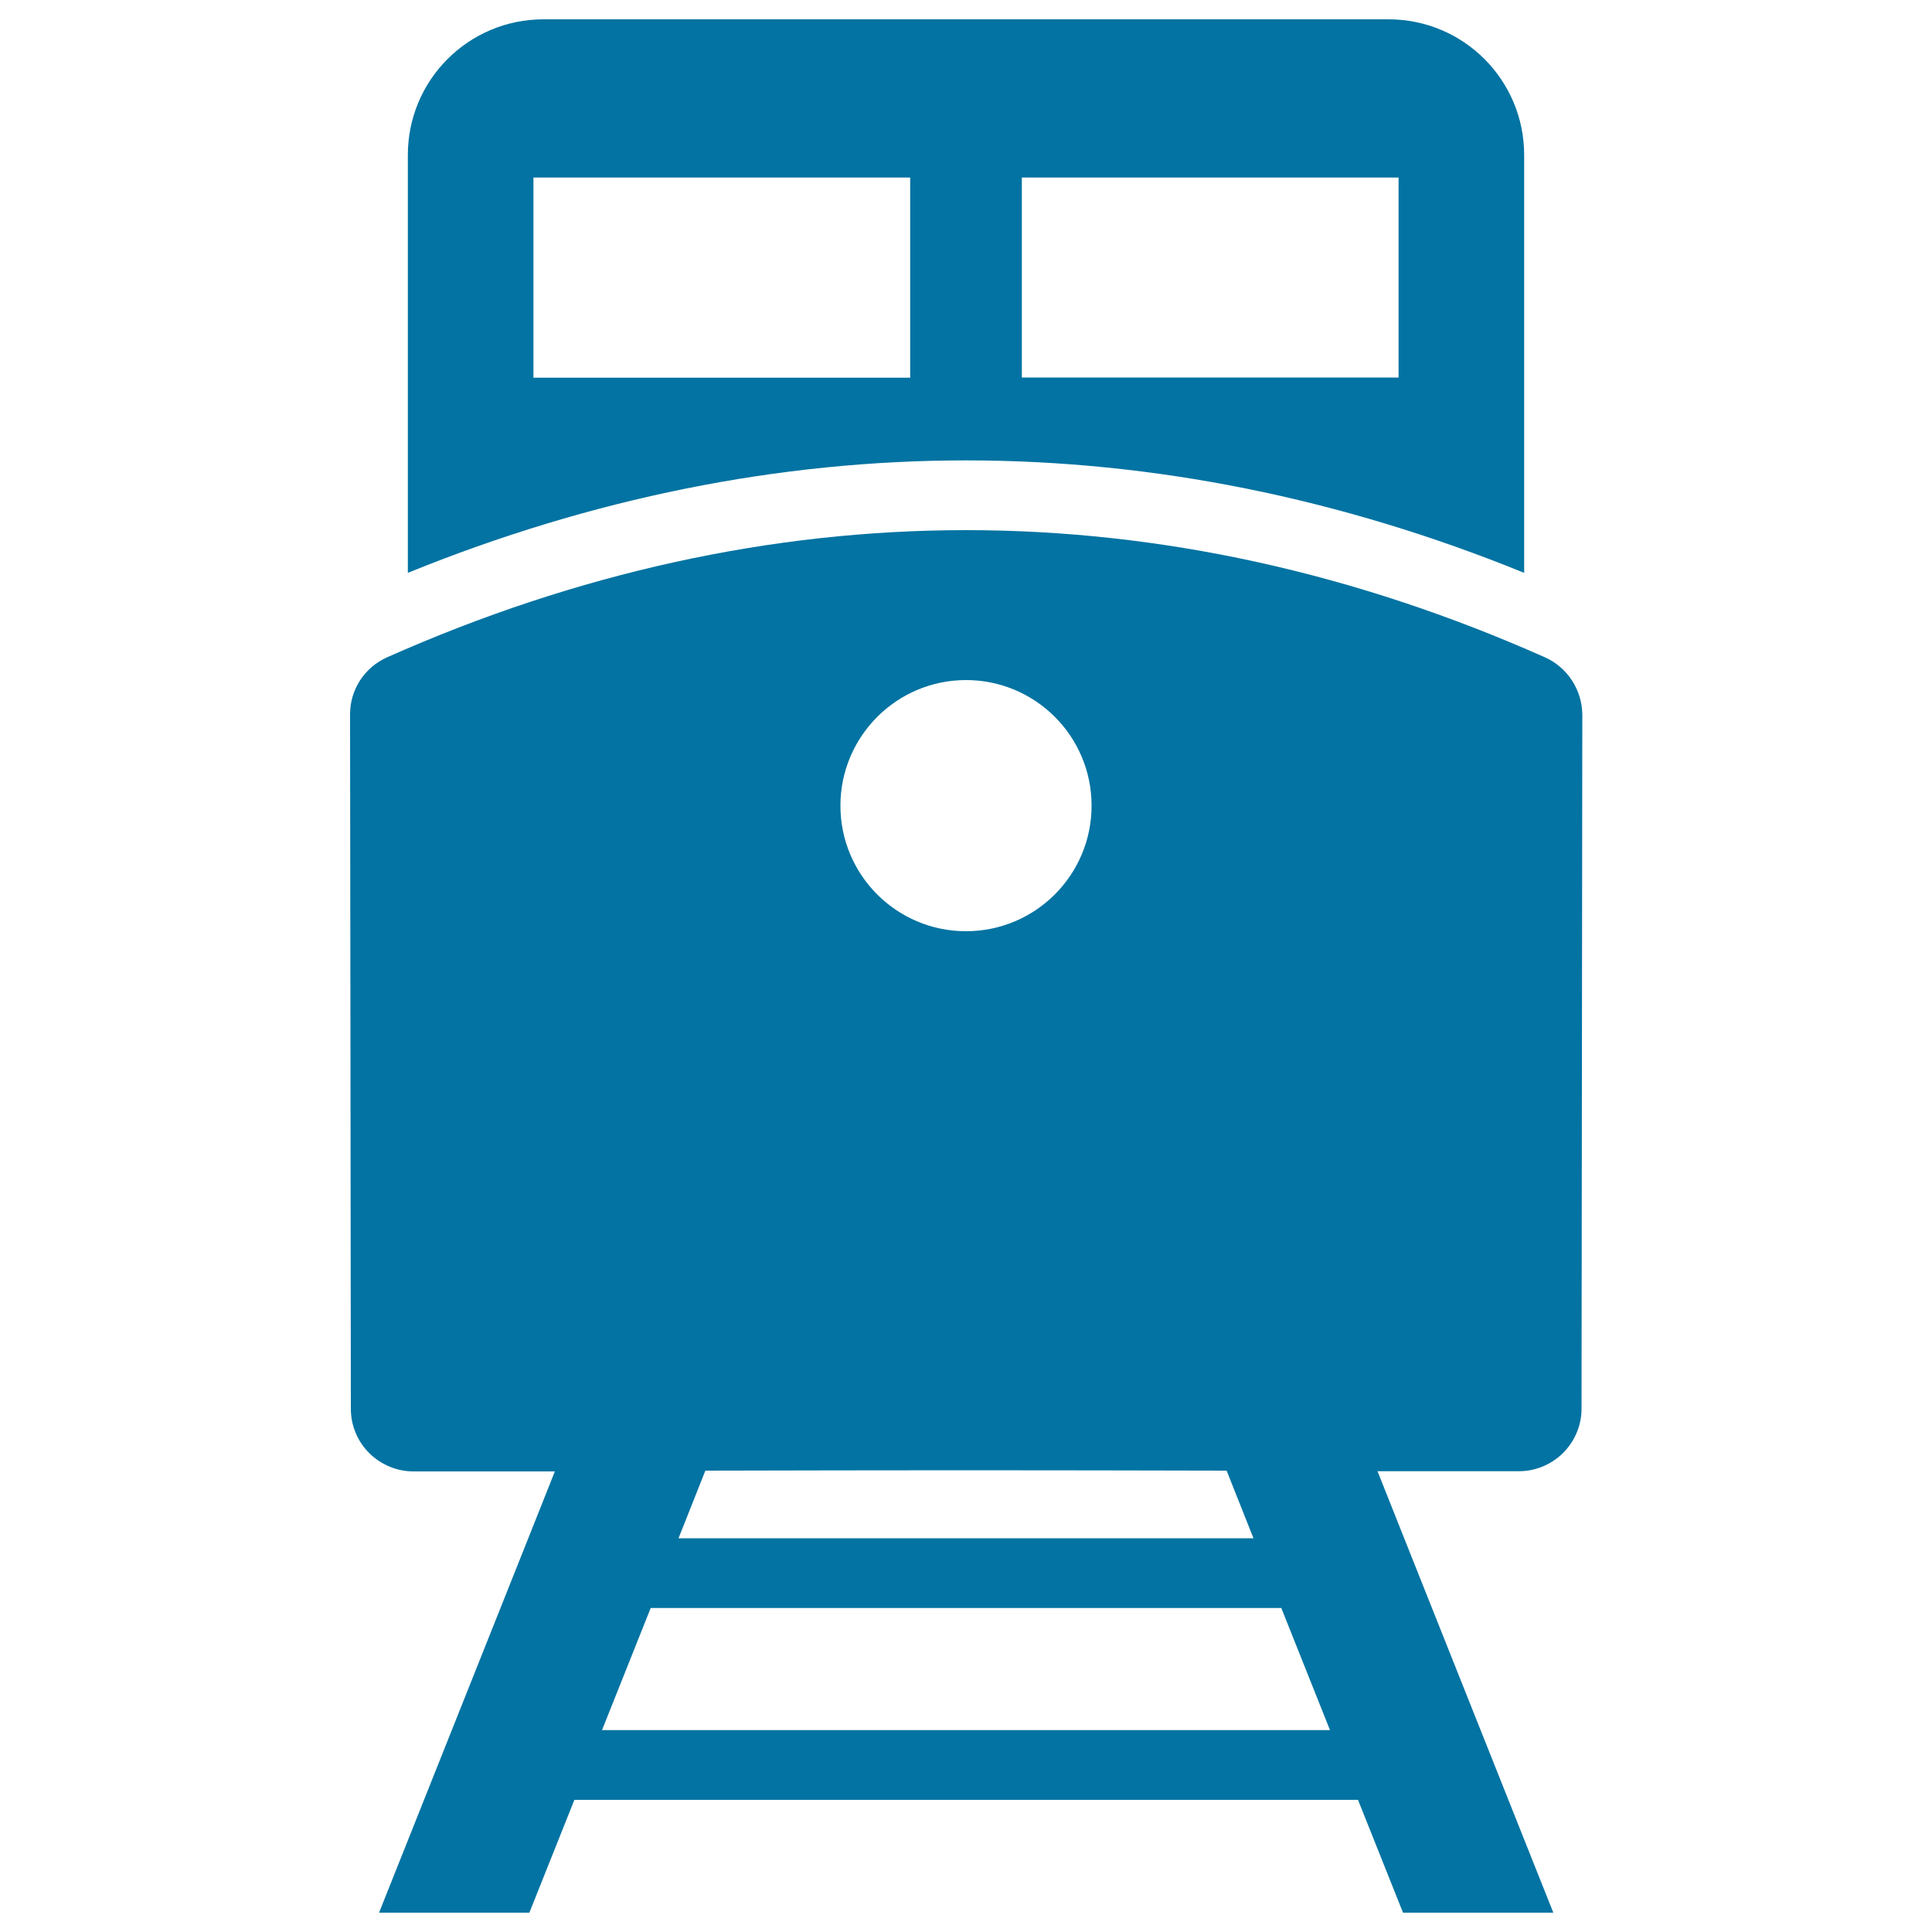 <svg xmlns="http://www.w3.org/2000/svg" viewBox="0 0 1000 1000" style="fill:#0273a2">
<title>Train SVG icon</title>
<g><path d="M788.9,296.5V80.2c0-38.8-31.4-70.2-70.2-70.2H281.3c-38.8,0-70.2,31.4-70.2,70.2v216.3c94.9-38.6,192-58.2,288.9-58.2C597,238.3,694,257.9,788.9,296.5z M528.9,91.9h195v103.5h-195V91.9z M471.1,195.5h-195V91.9h195V195.5z"/><path d="M799.6,340.2c-98.3-43.7-199-65.8-299.6-65.8c-100.5,0-201.3,22.1-299.6,65.8c-11.7,5.2-19.3,16.8-19.2,29.6l0.4,359.4c0,8.6,3.4,16.9,9.6,23c6.1,6,14.3,9.4,22.8,9.4c0.1,0,0.2,0,0.2,0l73,0l-14.4,36.2L196.2,990h77.8l23.3-58.4h405.6l23.3,58.4h77.8l-76.6-192.3l-14.4-36.2l73,0c0.1,0,0.1,0,0.2,0c8.5,0,16.7-3.4,22.8-9.4c6.1-6.1,9.6-14.3,9.6-23l0.4-359.4C818.8,357,811.3,345.4,799.6,340.2z M500,352c35.9,0,65,29.1,65,65c0,35.9-29.1,65-65,65c-35.9,0-65-29.1-65-65C435,381.2,464.1,352,500,352z M365.1,761.2c45.1-0.1,90.1-0.2,134.9-0.2c44.7,0,89.8,0.1,134.9,0.2l13.9,35H351.2L365.1,761.2z M311.6,895.5l25.2-63.2h326.4l25.2,63.2H311.6z"/></g>
</svg>
